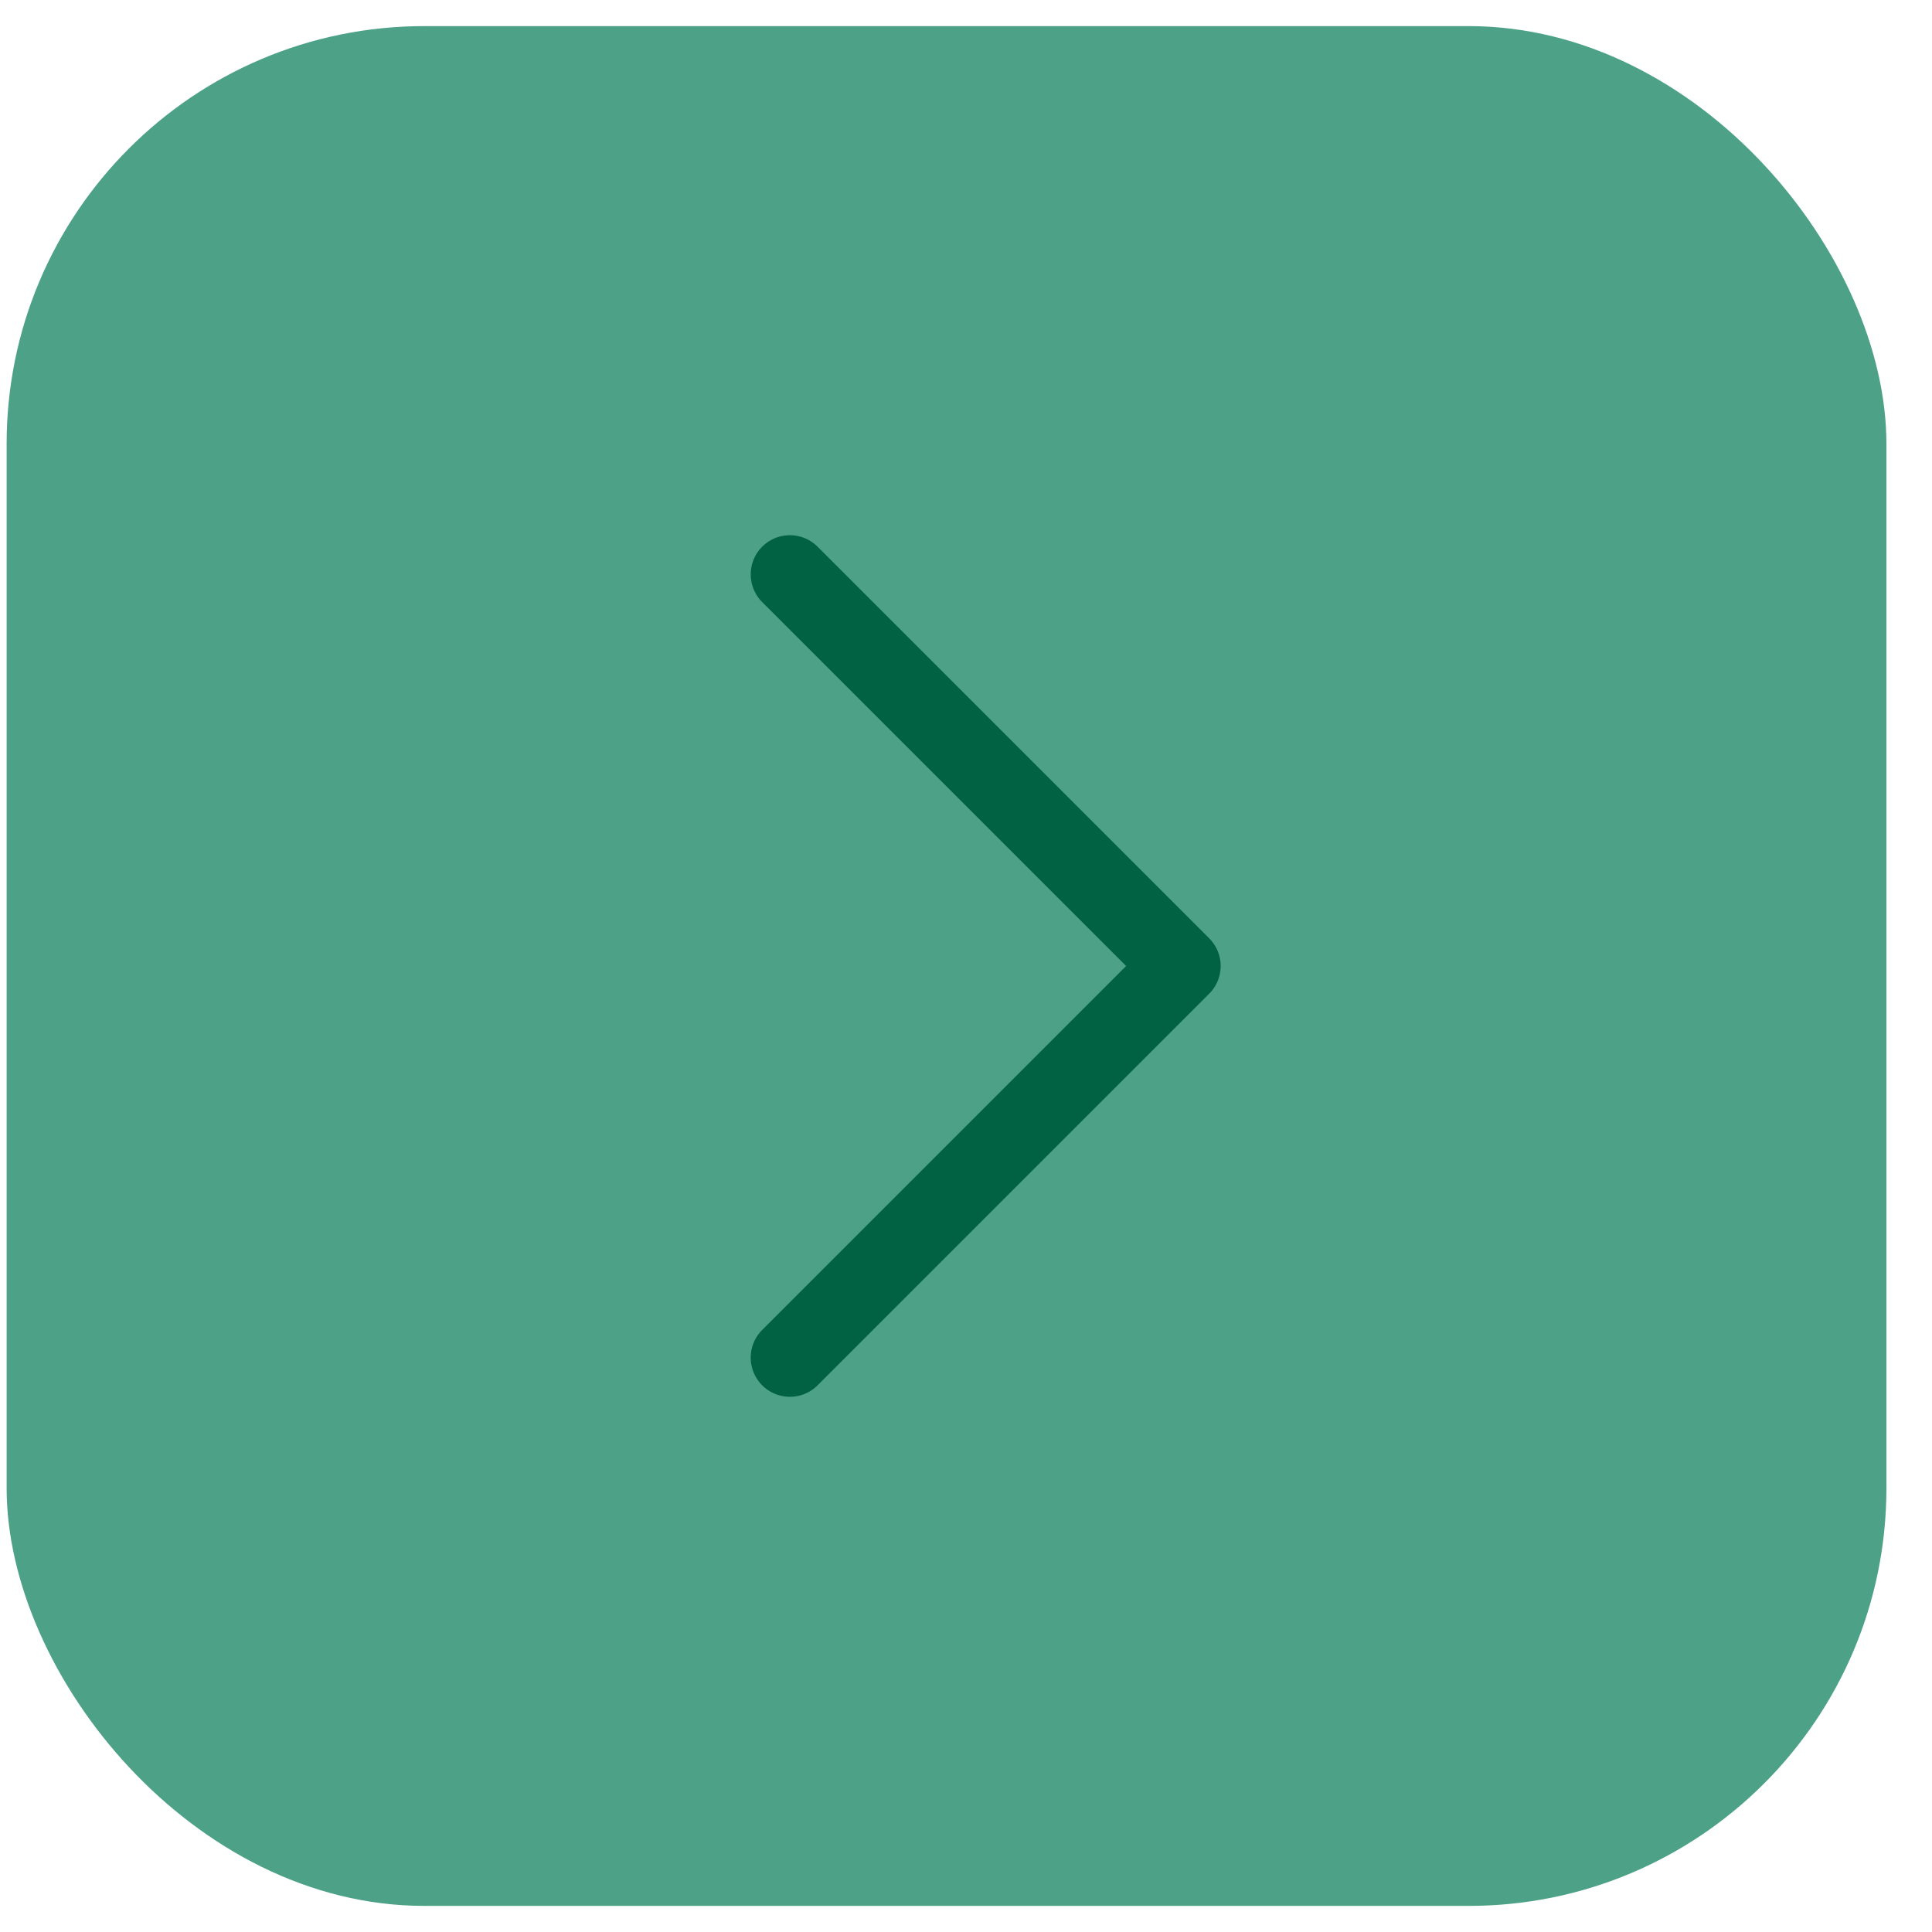 <svg width="37" height="37" viewBox="0 0 37 37" fill="none" xmlns="http://www.w3.org/2000/svg">
<rect x="0.127" y="0.5" width="36" height="36" rx="8" fill="#4CA186"/>
<path d="M15.127 26L22.627 18.5L15.127 11" stroke="#006243" stroke-width="1.5" stroke-linecap="round" stroke-linejoin="round"/>
</svg>
